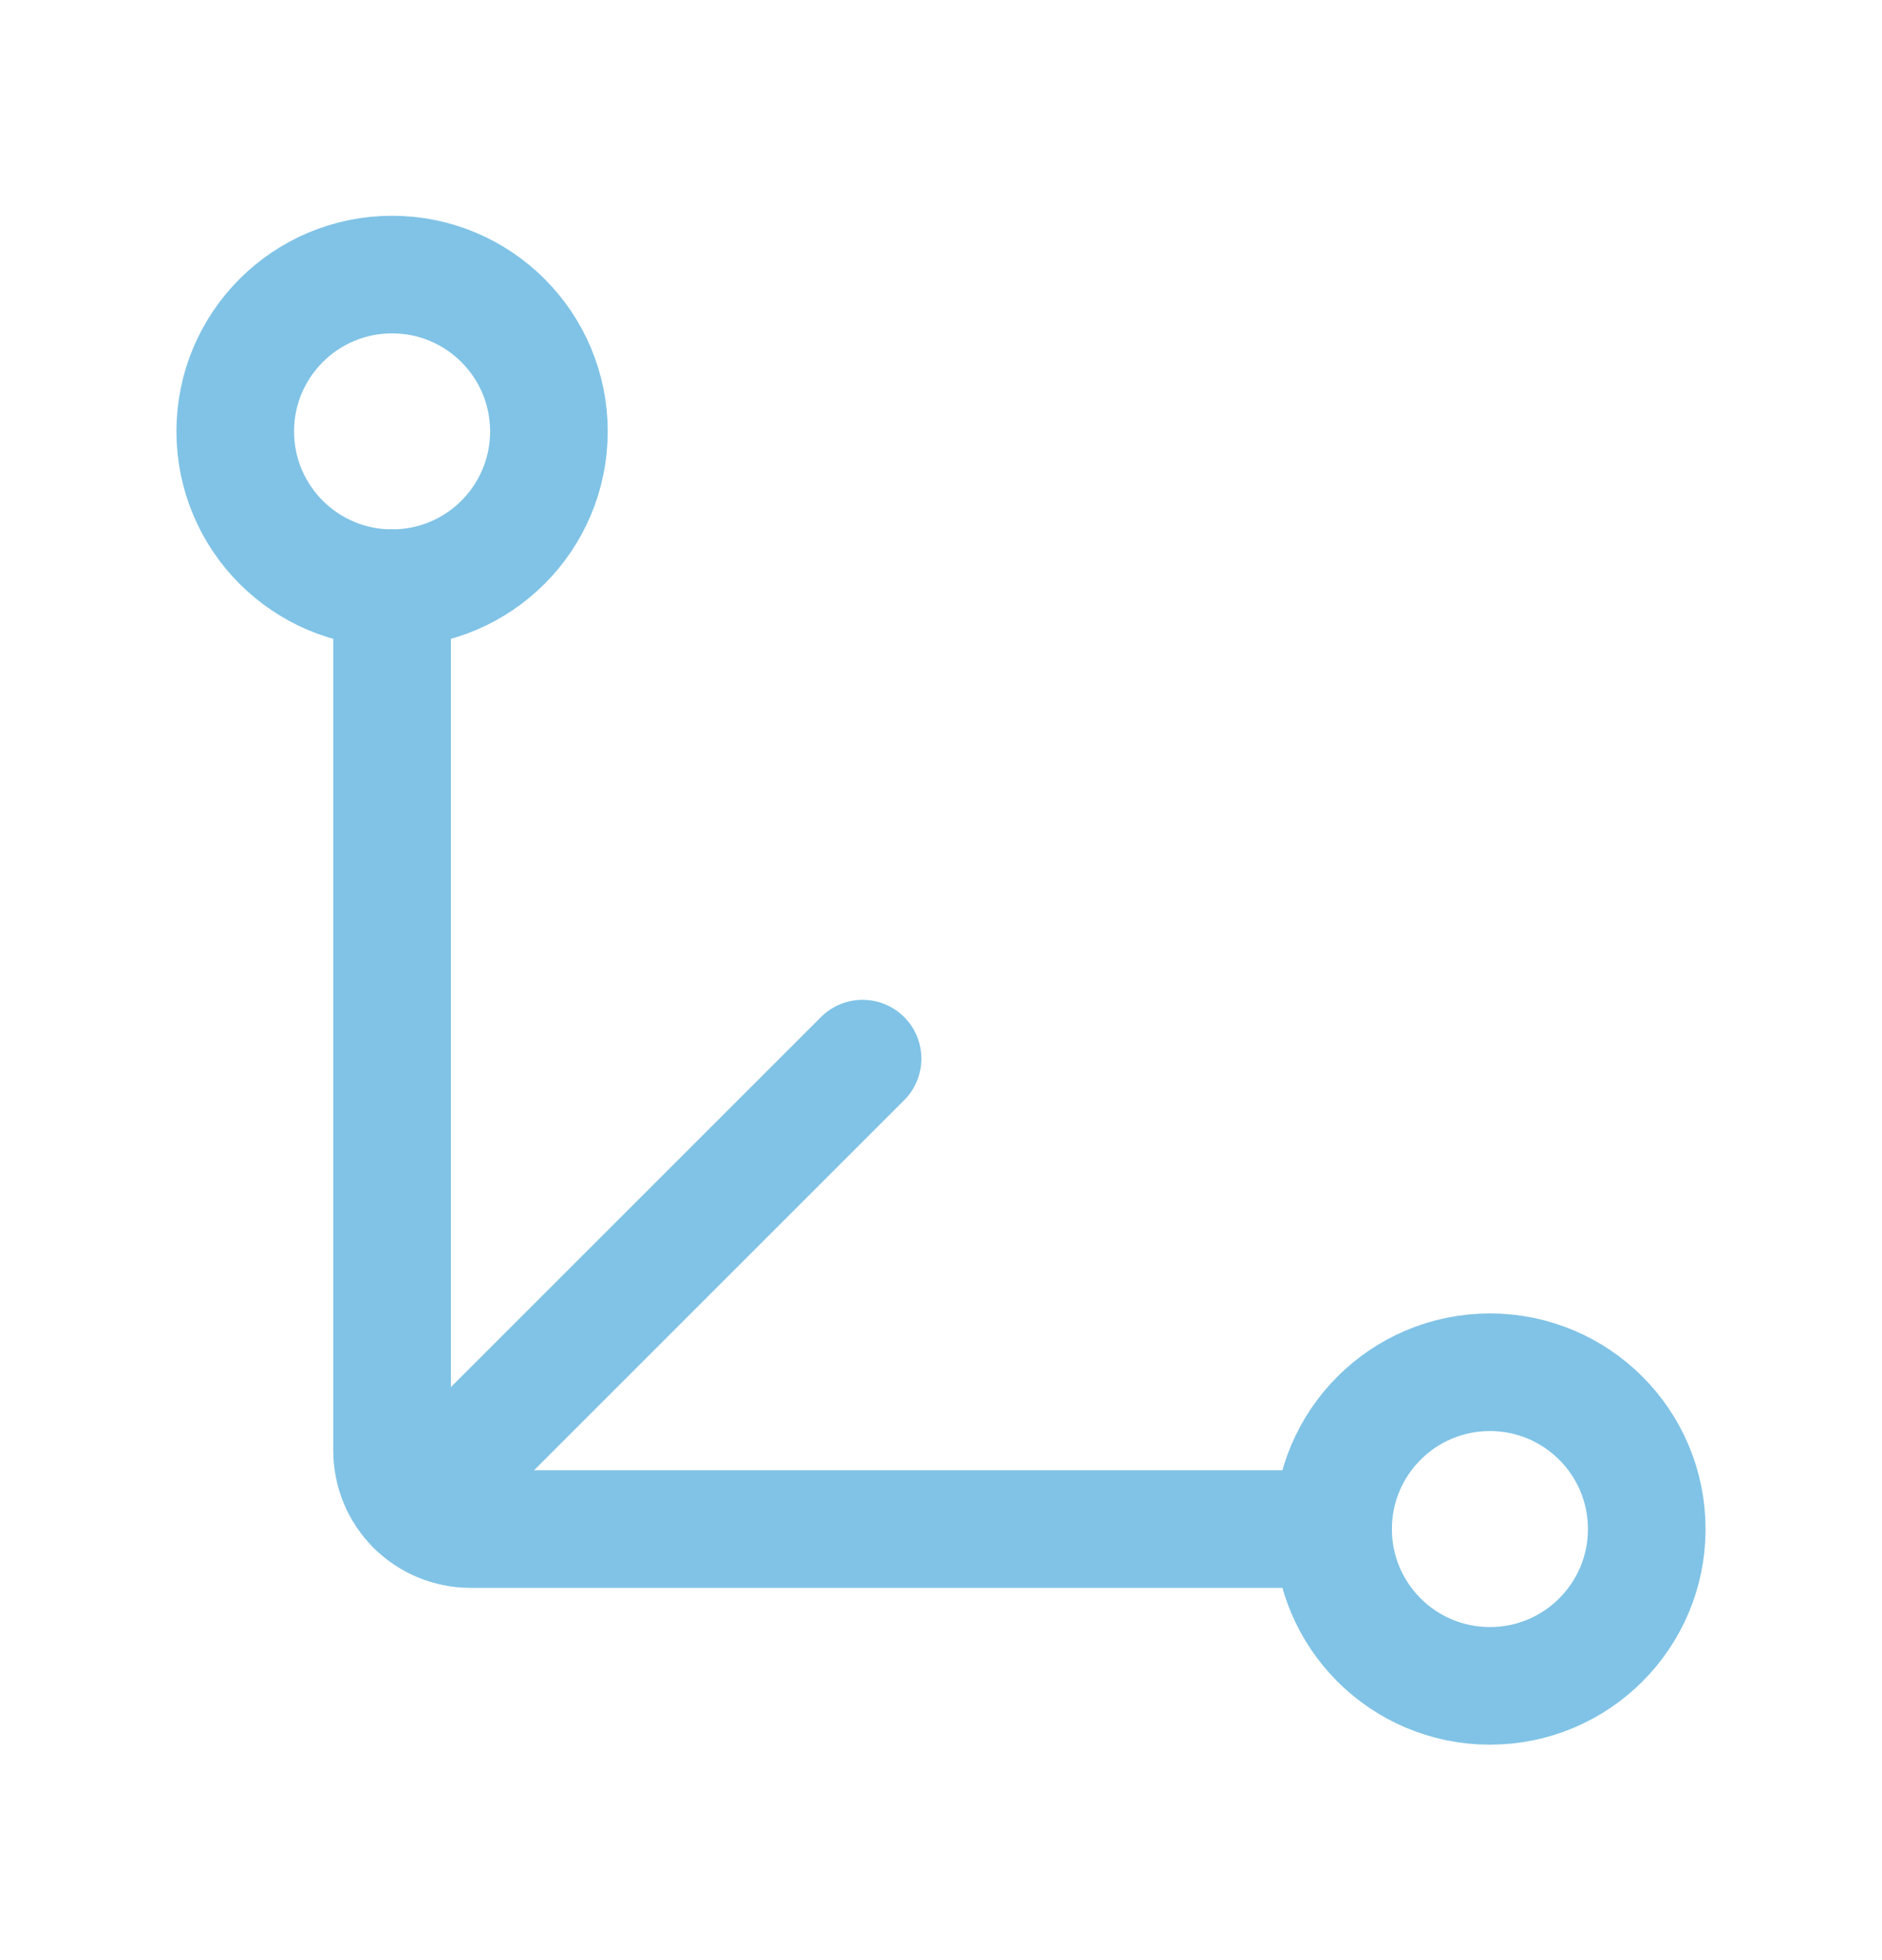 <svg width="24" height="25" viewBox="0 0 24 25" fill="none" xmlns="http://www.w3.org/2000/svg">
<path d="M5 7.502V18.502C5 18.768 5.105 19.022 5.293 19.209C5.48 19.397 5.735 19.502 6 19.502H17" stroke="#80C3E6" stroke-width="1.5" stroke-linecap="round" stroke-linejoin="round"/>
<path d="M5.293 19.209L11 13.502" stroke="#80C3E6" stroke-width="1.5" stroke-linecap="round" stroke-linejoin="round"/>
<path d="M19 21.502C20.105 21.502 21 20.607 21 19.502C21 18.398 20.105 17.502 19 17.502C17.895 17.502 17 18.398 17 19.502C17 20.607 17.895 21.502 19 21.502Z" stroke="#80C3E6" stroke-width="1.5" stroke-linecap="round" stroke-linejoin="round"/>
<path d="M5 7.502C6.105 7.502 7 6.607 7 5.502C7 4.398 6.105 3.502 5 3.502C3.895 3.502 3 4.398 3 5.502C3 6.607 3.895 7.502 5 7.502Z" stroke="#80C3E6" stroke-width="1.5" stroke-linecap="round" stroke-linejoin="round"/>
</svg>
